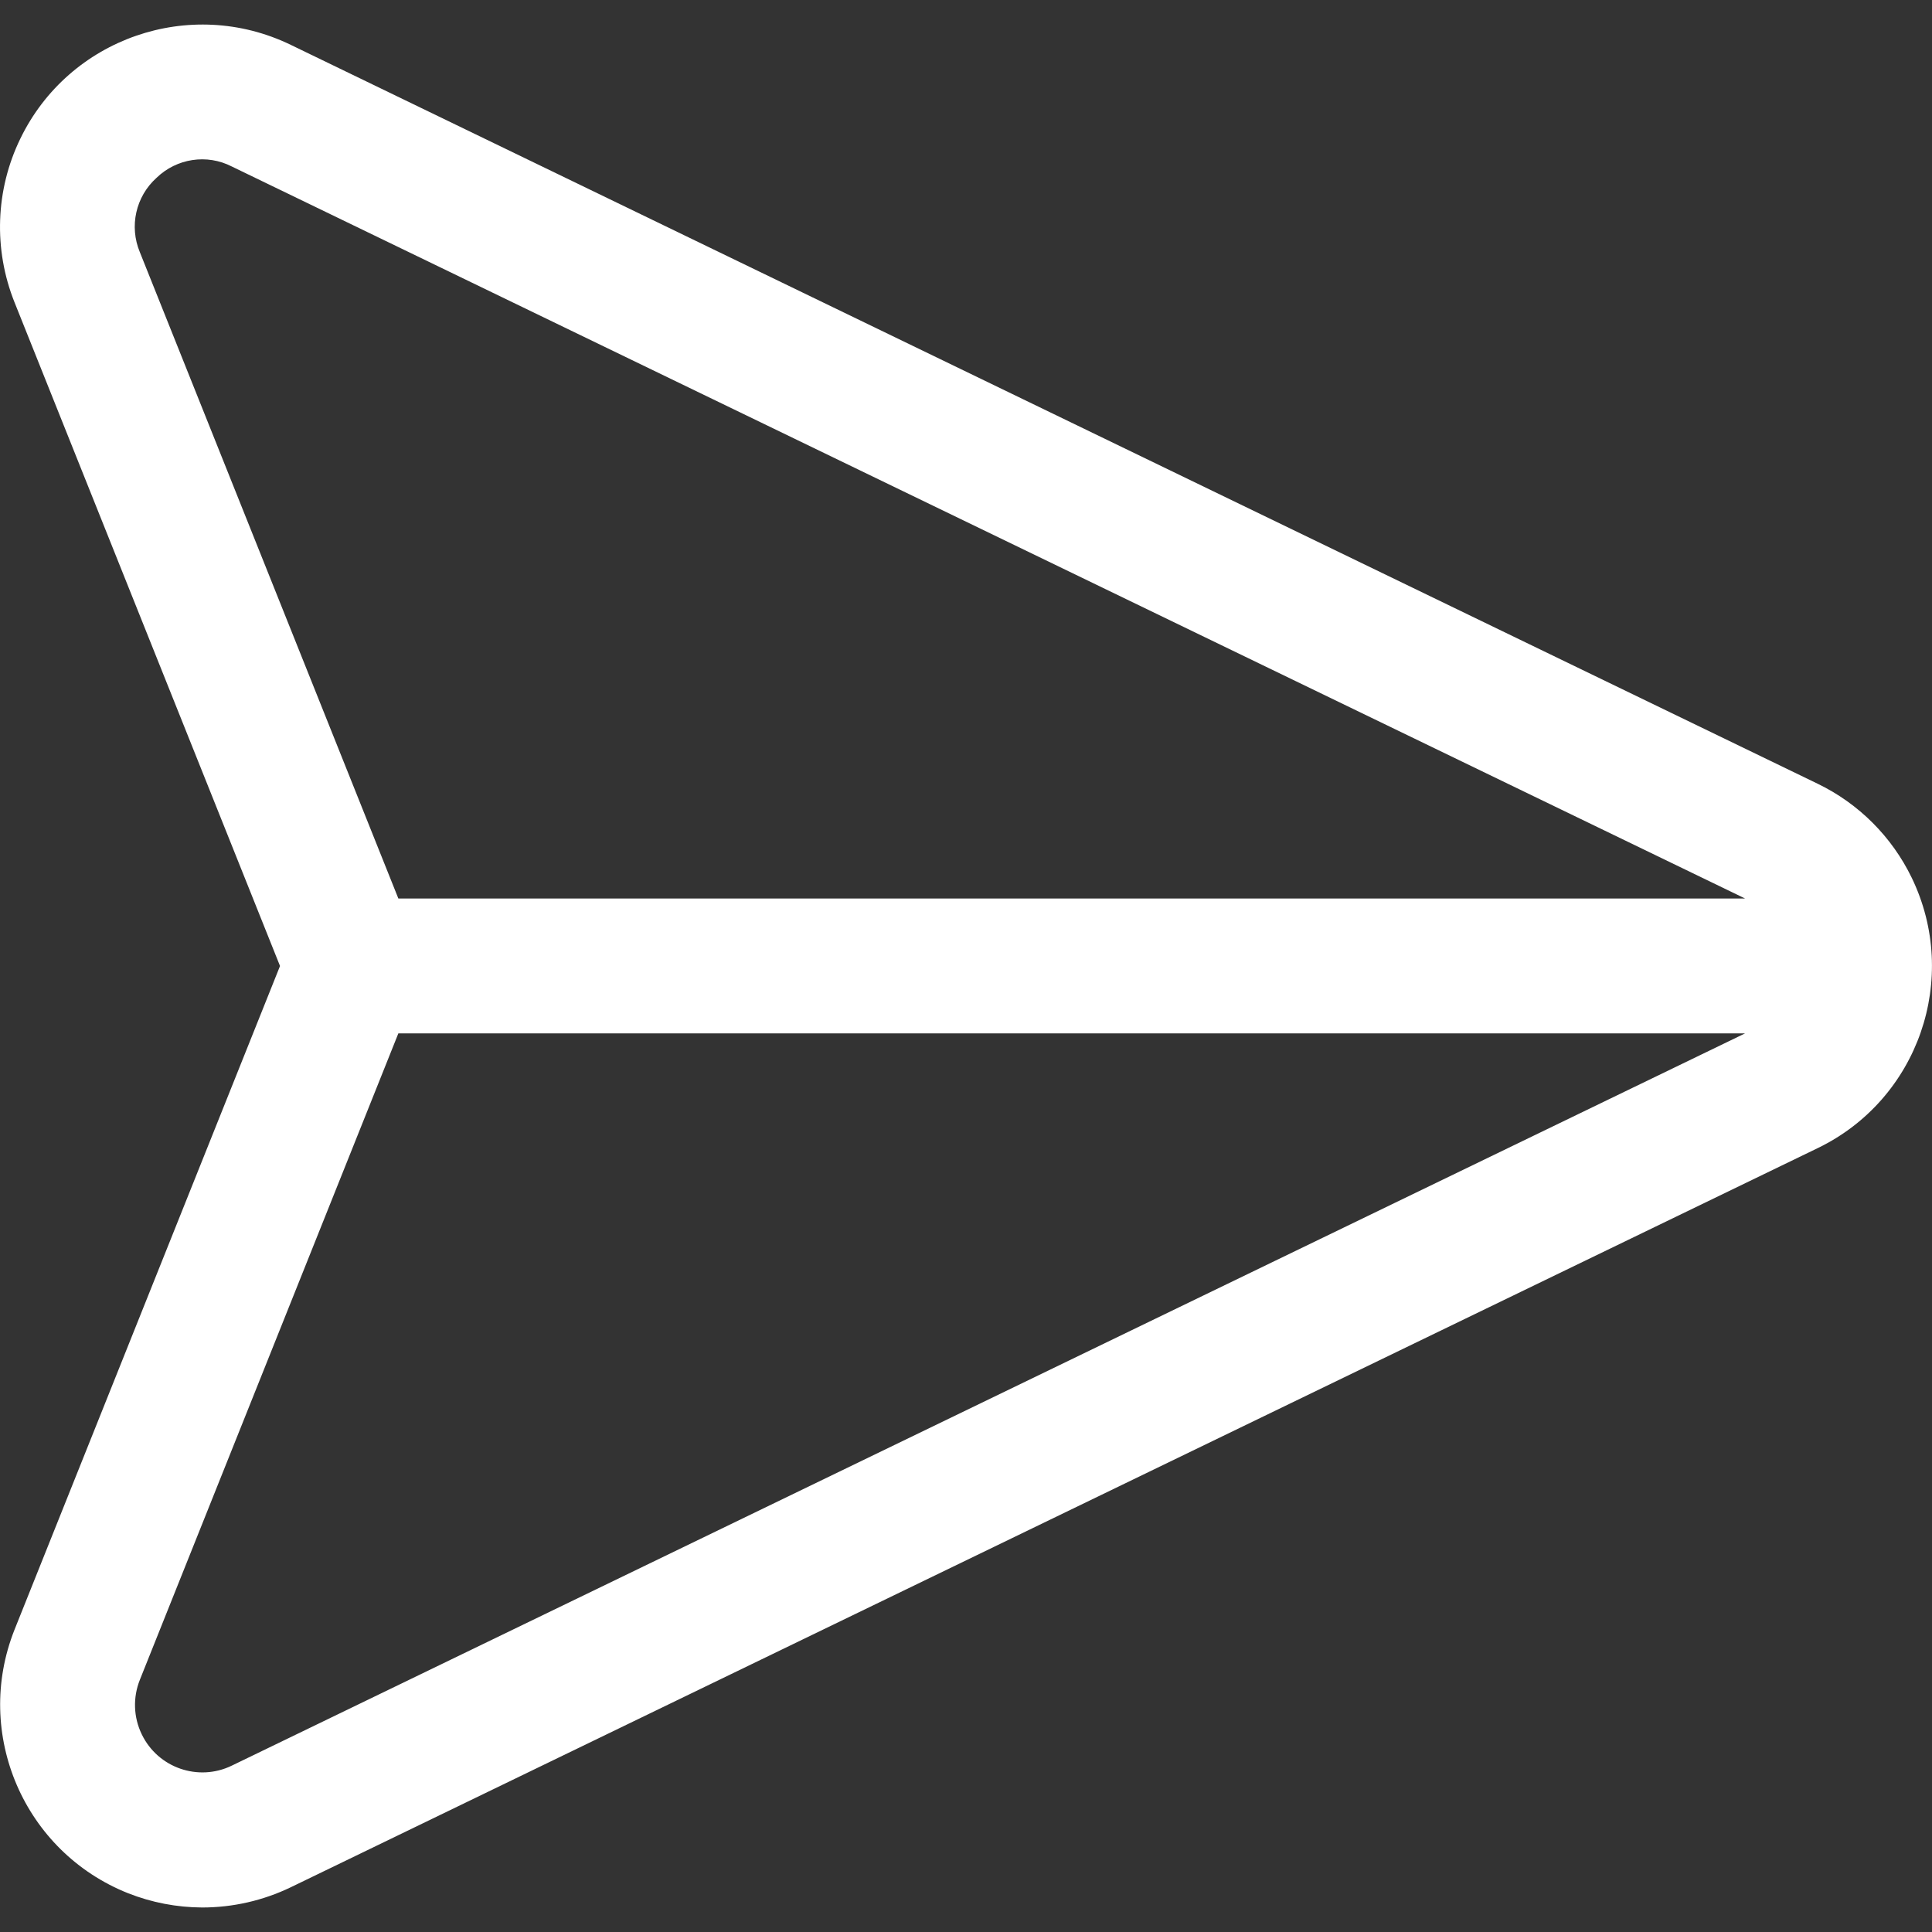 <svg width="16" height="16" viewBox="0 0 16 16" fill="none" xmlns="http://www.w3.org/2000/svg">
<rect x="0" y="0" width="16" height="16" fill="#333333" stroke="none"/>
<g clip-path="url(#clip0_15415_2355)">
<path d="M15.832 7.269C15.668 6.93 15.393 6.655 15.054 6.491L2.407 0.371C1.574 -0.032 0.571 0.316 0.168 1.149C-0.038 1.573 -0.055 2.065 0.12 2.503L2.319 8L0.12 13.497C-0.222 14.359 0.199 15.336 1.061 15.679C1.256 15.756 1.464 15.796 1.674 15.797C1.928 15.797 2.178 15.74 2.407 15.63L15.054 9.508C15.887 9.105 16.235 8.102 15.832 7.269ZM1.92 14.622C1.643 14.757 1.308 14.641 1.174 14.363C1.105 14.221 1.1 14.058 1.158 13.912L3.299 8.558H14.452L1.92 14.622ZM3.299 7.441L1.158 2.088C1.069 1.874 1.124 1.628 1.296 1.473C1.463 1.311 1.714 1.273 1.92 1.379L14.452 7.441H3.299Z" fill="white"/>
</g>
<defs>
<clipPath id="clip0_15415_2355">
<rect width="16" height="16" fill="white"/>
</clipPath>
</defs>
</svg>
